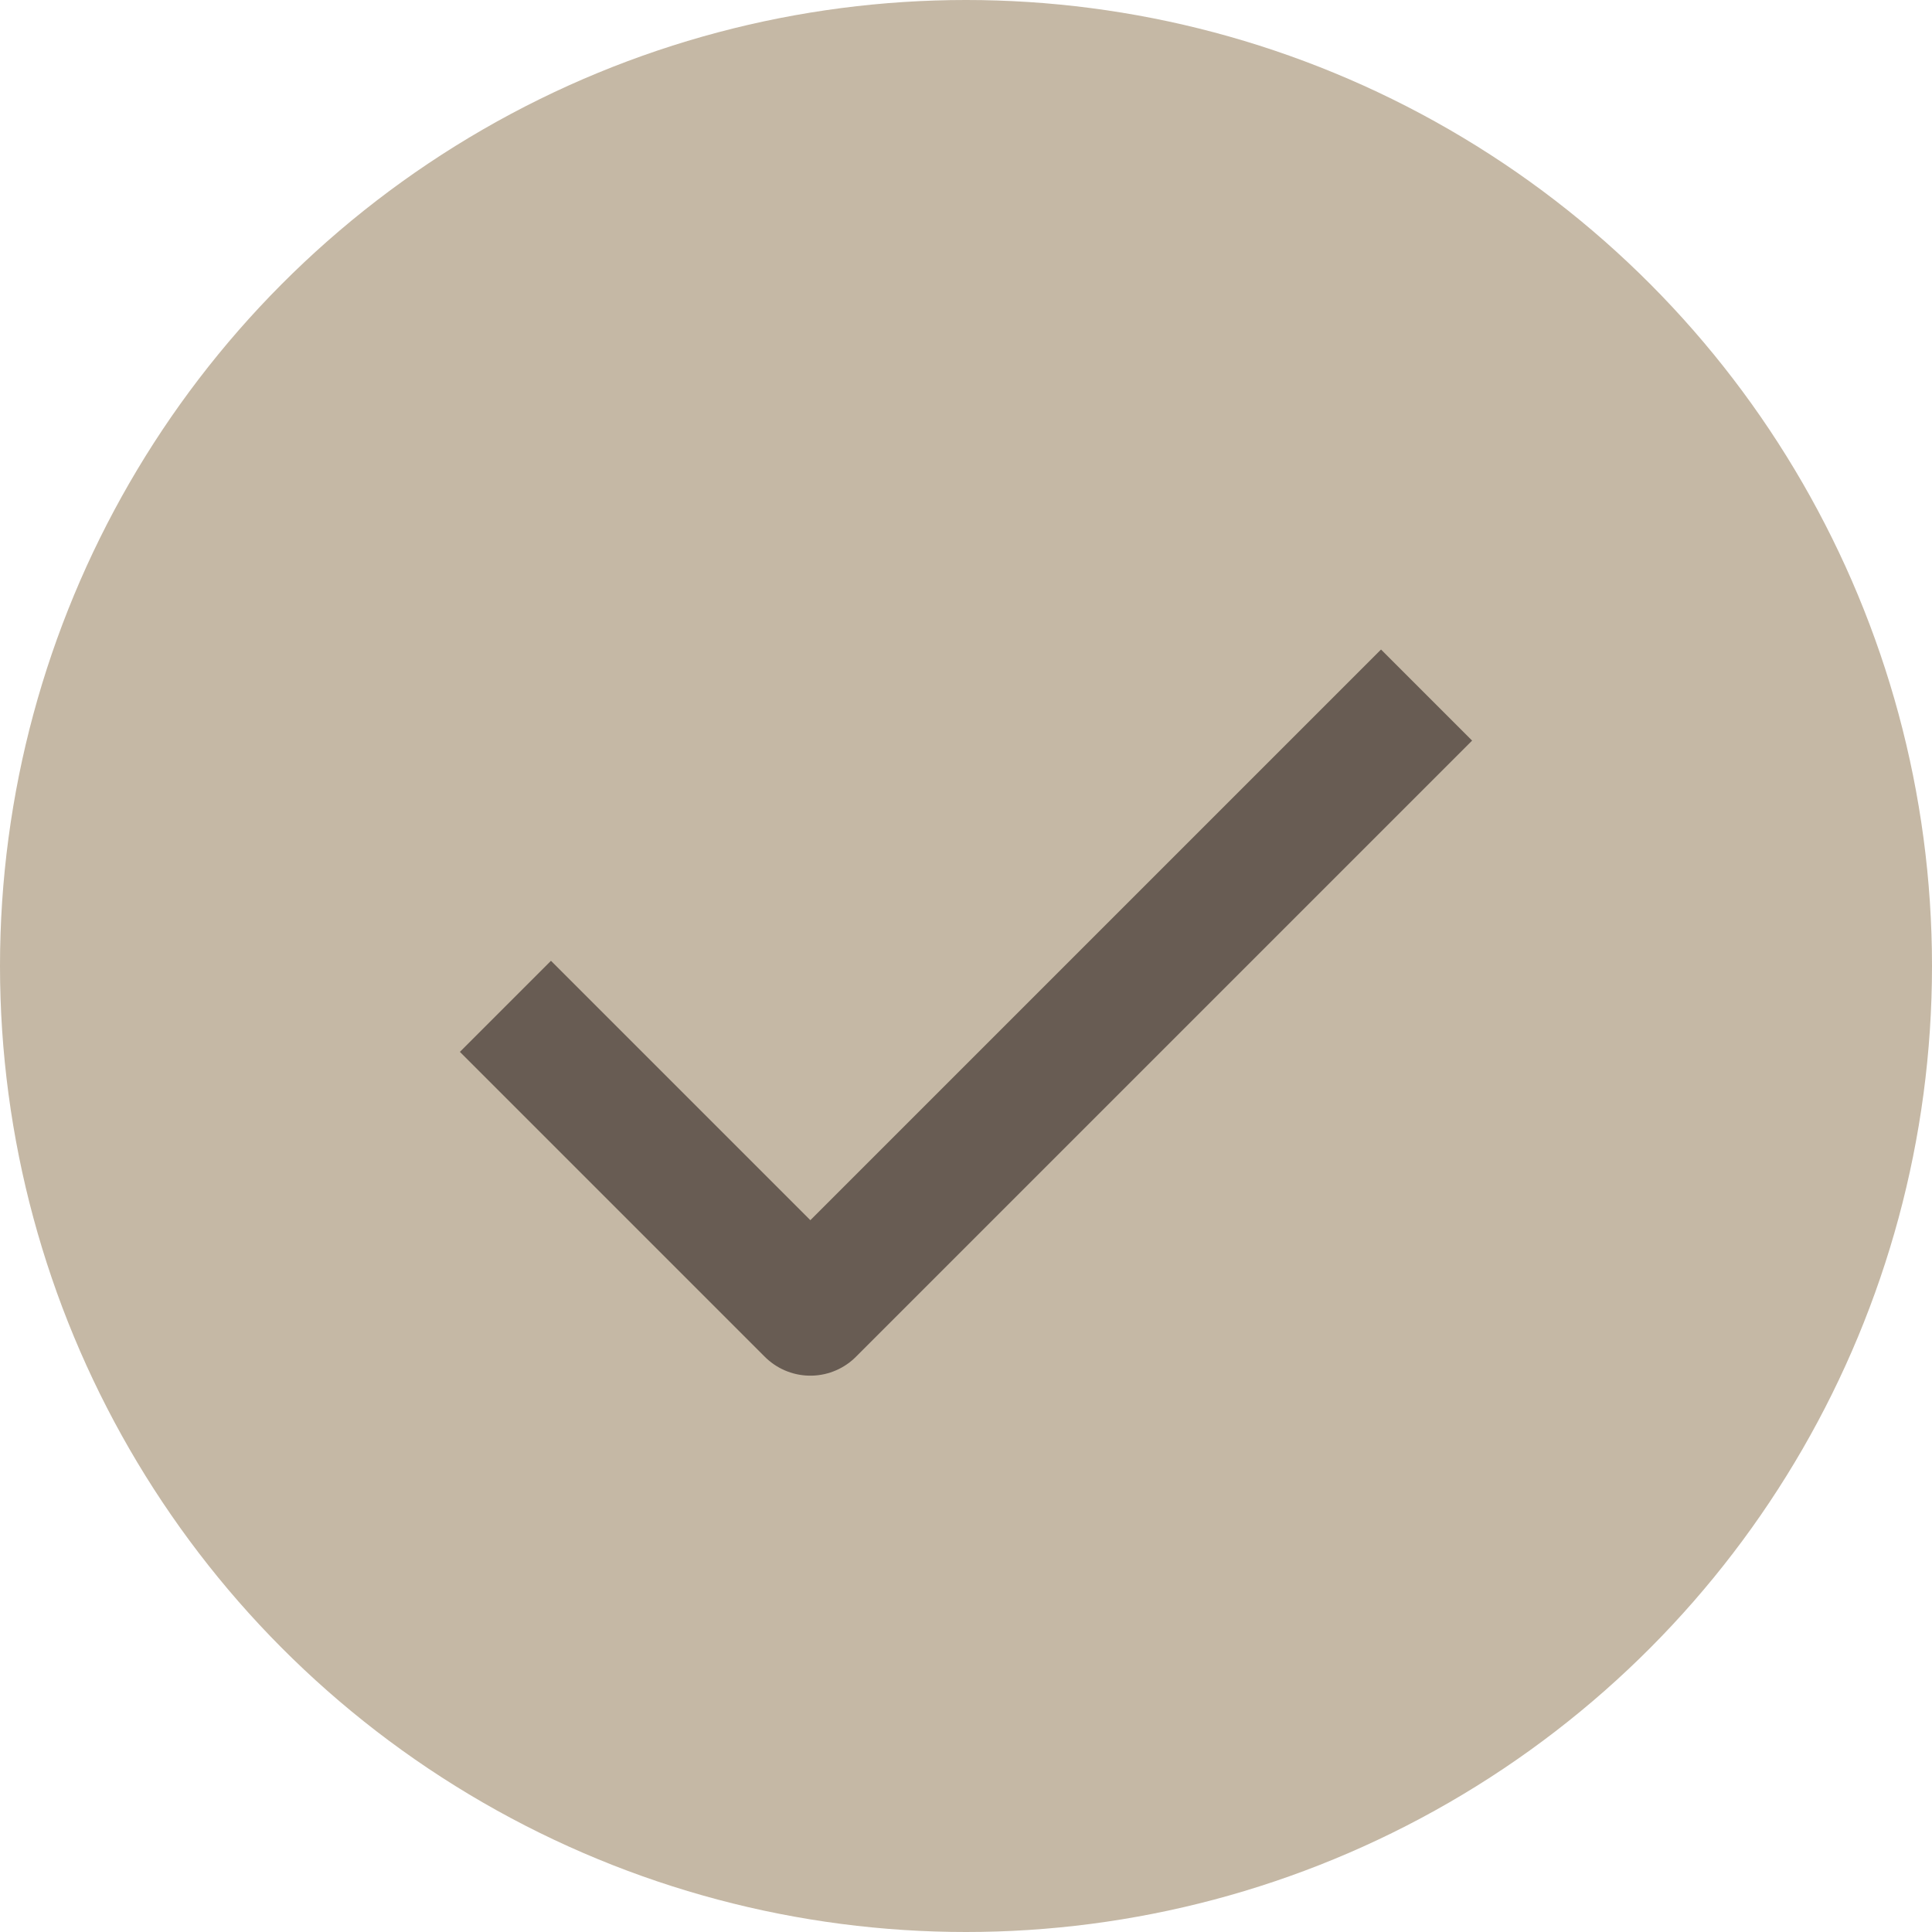 <svg id="SvgjsSvg1001" width="288" height="288" xmlns="http://www.w3.org/2000/svg" version="1.1" xmlns:xlink="http://www.w3.org/1999/xlink" xmlns:svgjs="http://svgjs.com/svgjs"><defs id="SvgjsDefs1002"></defs><g id="SvgjsG1008"><svg xmlns="http://www.w3.org/2000/svg" xmlns:svgjs="http://svgjs.com/svgjs" xmlns:xlink="http://www.w3.org/1999/xlink" viewBox="0 0 288 288" width="288" height="288"><svg xmlns="http://www.w3.org/2000/svg" viewBox="0 0 45 45" width="288" height="288"><circle cx="22.5" cy="22.5" r="22.5" fill="#c5b8a5" class="svgShape colorbbbfab-1 selectable"></circle><path fill="none" stroke="#685c53" stroke-linecap="square" stroke-linejoin="round" stroke-width="3" d="M32.167 17.25L18.875 30.542L12.833 24.5" class="svgStroke colorStroke54544e-2 selectable"></path></svg></svg></g></svg>